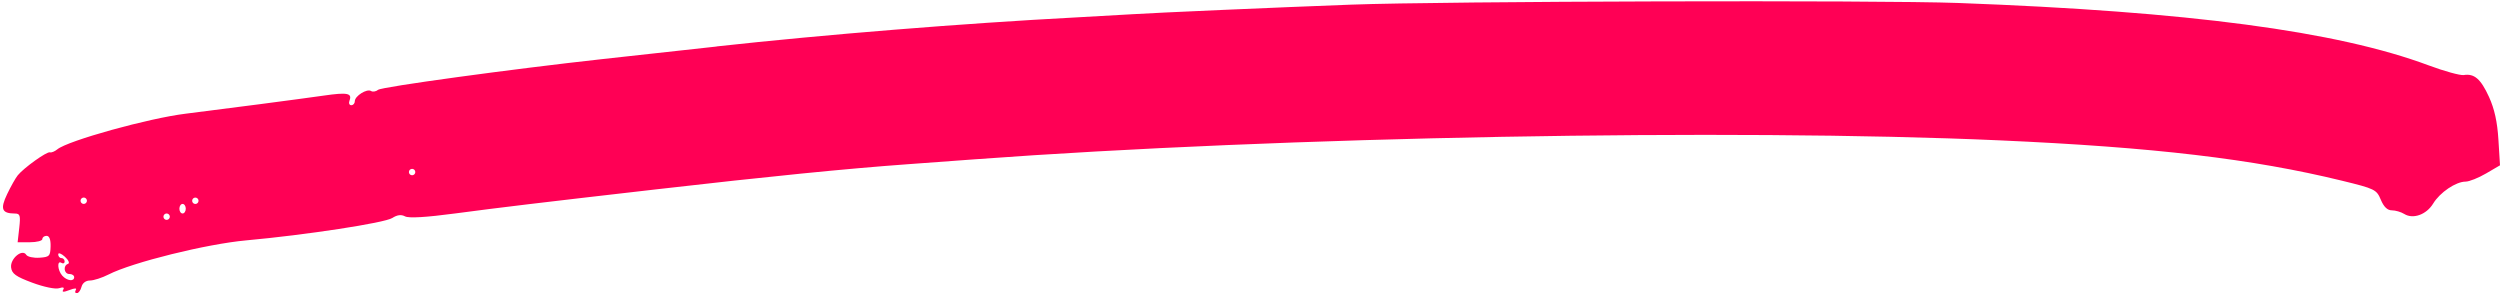 <?xml version="1.0" encoding="UTF-8" standalone="no"?><svg xmlns="http://www.w3.org/2000/svg" xmlns:xlink="http://www.w3.org/1999/xlink" fill="none" height="1506.6" preserveAspectRatio="xMidYMid meet" style="fill: none" version="1" viewBox="-15.4 -6.6 12845.1 1506.6" width="12845.1" zoomAndPan="magnify"><g id="change1_1"><path d="M3666.53 231.937C4226.46 170.448 4930.77 113.689 5517.5 82.607C5616.6 77.426 5745.66 69.994 5804.22 66.391C5918.64 58.958 6551.32 31.254 6926.33 17.29C7402.03 -0.504 9630.26 -6.585 10046.9 8.731C11231 52.651 11991.2 153.33 12463 329.238C12544.1 359.419 12625.2 381.717 12643.2 379.015C12697.7 370.23 12730.8 398.835 12773.2 491.406C12801.1 552.669 12816 619.564 12821.6 711.234L12829.7 842.769L12758.1 884.664C12718.7 907.637 12671.4 926.557 12652.9 926.557C12603.1 926.557 12521.1 981.964 12486.4 1039.17C12451.8 1096.16 12383.1 1120.93 12337.8 1092.78C12321.3 1082.42 12292.5 1074.08 12273.8 1074.08C12251.1 1074.08 12232.6 1056.29 12217.3 1019.58C12195.4 967.324 12187.1 963.269 12017.5 921.826C11558.3 809.66 11052.2 749.973 10259.8 714.611C8877.08 652.897 6570.91 695.467 4993.38 811.912C4876.26 820.471 4721.52 831.958 4649.45 837.138C4332.77 860.112 3930.73 900.204 3353.23 966.648C2748.93 1036.02 2561.76 1058.54 2323.69 1090.08C2173.23 1110.12 2084.72 1115.3 2065.8 1105.17C2045.98 1094.58 2025.48 1097.28 2000.03 1113.5C1960.84 1138.73 1554.07 1200.89 1250.45 1228.37C1047.29 1246.61 664.621 1341.44 542.77 1403.6C509.21 1420.72 465.965 1434.68 446.82 1434.68C425.648 1434.68 408.531 1447.52 403.35 1467.34C398.62 1485.36 387.809 1500 379.25 1500C370.691 1500 368.439 1492.57 373.845 1483.78C380.602 1472.97 369.565 1472.97 341.186 1483.78C310.554 1495.5 301.545 1495.05 309.428 1481.98C316.861 1470.04 309.428 1467.34 287.805 1474.32C269.111 1480.18 210.099 1468.02 150.638 1445.94C65.95 1414.41 45.455 1399.77 41.626 1367.56C36.22 1322.29 99.284 1269.81 119.555 1302.7C125.862 1312.83 156.268 1319.59 187.125 1317.56C238.479 1314.18 243.21 1309.45 244.561 1259.45C245.462 1224.31 238.254 1205.17 224.064 1205.17C211.901 1205.17 202.217 1212.6 202.217 1221.61C202.217 1230.62 173.612 1238.05 138.701 1238.05H75.185L83.519 1164.4C90.726 1100.21 87.798 1090.75 60.995 1090.53C-6.349 1090.08 -15.359 1067.33 21.354 990.748C40.274 951.107 64.825 907.637 75.862 894.123C107.394 855.383 225.415 770.921 240.957 776.101C248.614 778.579 265.732 771.822 279.021 760.785C332.627 716.189 748.858 600.644 939.405 577.445C1107.43 556.949 1545.06 499.514 1649.12 484.424C1768.94 467.081 1795.07 472.036 1780.43 509.875C1775.25 523.164 1779.3 533.975 1789.44 533.975C1799.57 533.975 1807.68 524.74 1807.68 513.253C1807.68 486.675 1869.62 447.71 1891.02 460.998C1900.03 466.629 1916.24 463.927 1927.28 454.918C1945.75 439.602 2613.34 348.382 3081.37 296.804C3196.24 284.191 3459.77 255.136 3666.98 232.387L3666.53 231.937ZM341.186 1401.35C313.257 1401.35 307.401 1358.1 334.203 1349.09C343.889 1345.94 336.681 1329.5 317.762 1312.38C298.842 1295.26 283.751 1290.08 283.751 1300.44C283.751 1310.8 291.184 1319.36 300.193 1319.36C309.202 1319.36 316.635 1327.25 316.635 1336.71C316.635 1346.17 309.202 1349.54 300.193 1343.91C276.769 1329.27 279.922 1381.98 304.247 1409.46C328.122 1436.49 365.737 1441.44 365.737 1417.57C365.737 1408.56 354.7 1401.12 341.186 1401.12V1401.35ZM414.837 1008.32C405.828 1008.32 398.394 1015.75 398.394 1024.76C398.394 1033.77 405.828 1041.2 414.837 1041.2C423.847 1041.2 431.279 1033.77 431.279 1024.76C431.279 1015.75 423.847 1008.32 414.837 1008.32ZM840.753 1090.3C831.744 1090.3 824.311 1097.73 824.311 1106.74C824.311 1115.75 831.744 1123.18 840.753 1123.18C849.762 1123.18 857.195 1115.75 857.195 1106.74C857.195 1097.73 849.762 1090.3 840.753 1090.3ZM922.738 1041.2C913.729 1041.2 906.297 1052.24 906.297 1065.75C906.297 1079.26 913.729 1090.3 922.738 1090.3C931.748 1090.3 939.18 1079.26 939.18 1065.75C939.18 1052.24 931.748 1041.2 922.738 1041.2ZM988.281 1008.54C979.271 1008.54 971.839 1015.97 971.839 1024.98C971.839 1033.99 979.271 1041.43 988.281 1041.43C997.29 1041.43 1004.72 1033.99 1004.72 1024.98C1004.72 1015.97 997.29 1008.54 988.281 1008.54ZM2102.06 861.013C2093.05 861.013 2085.62 868.447 2085.62 877.456C2085.62 886.465 2093.05 893.898 2102.06 893.898C2111.07 893.898 2118.5 886.465 2118.5 877.456C2118.5 868.447 2111.07 861.013 2102.06 861.013Z" fill="#ff0055"/></g></svg>